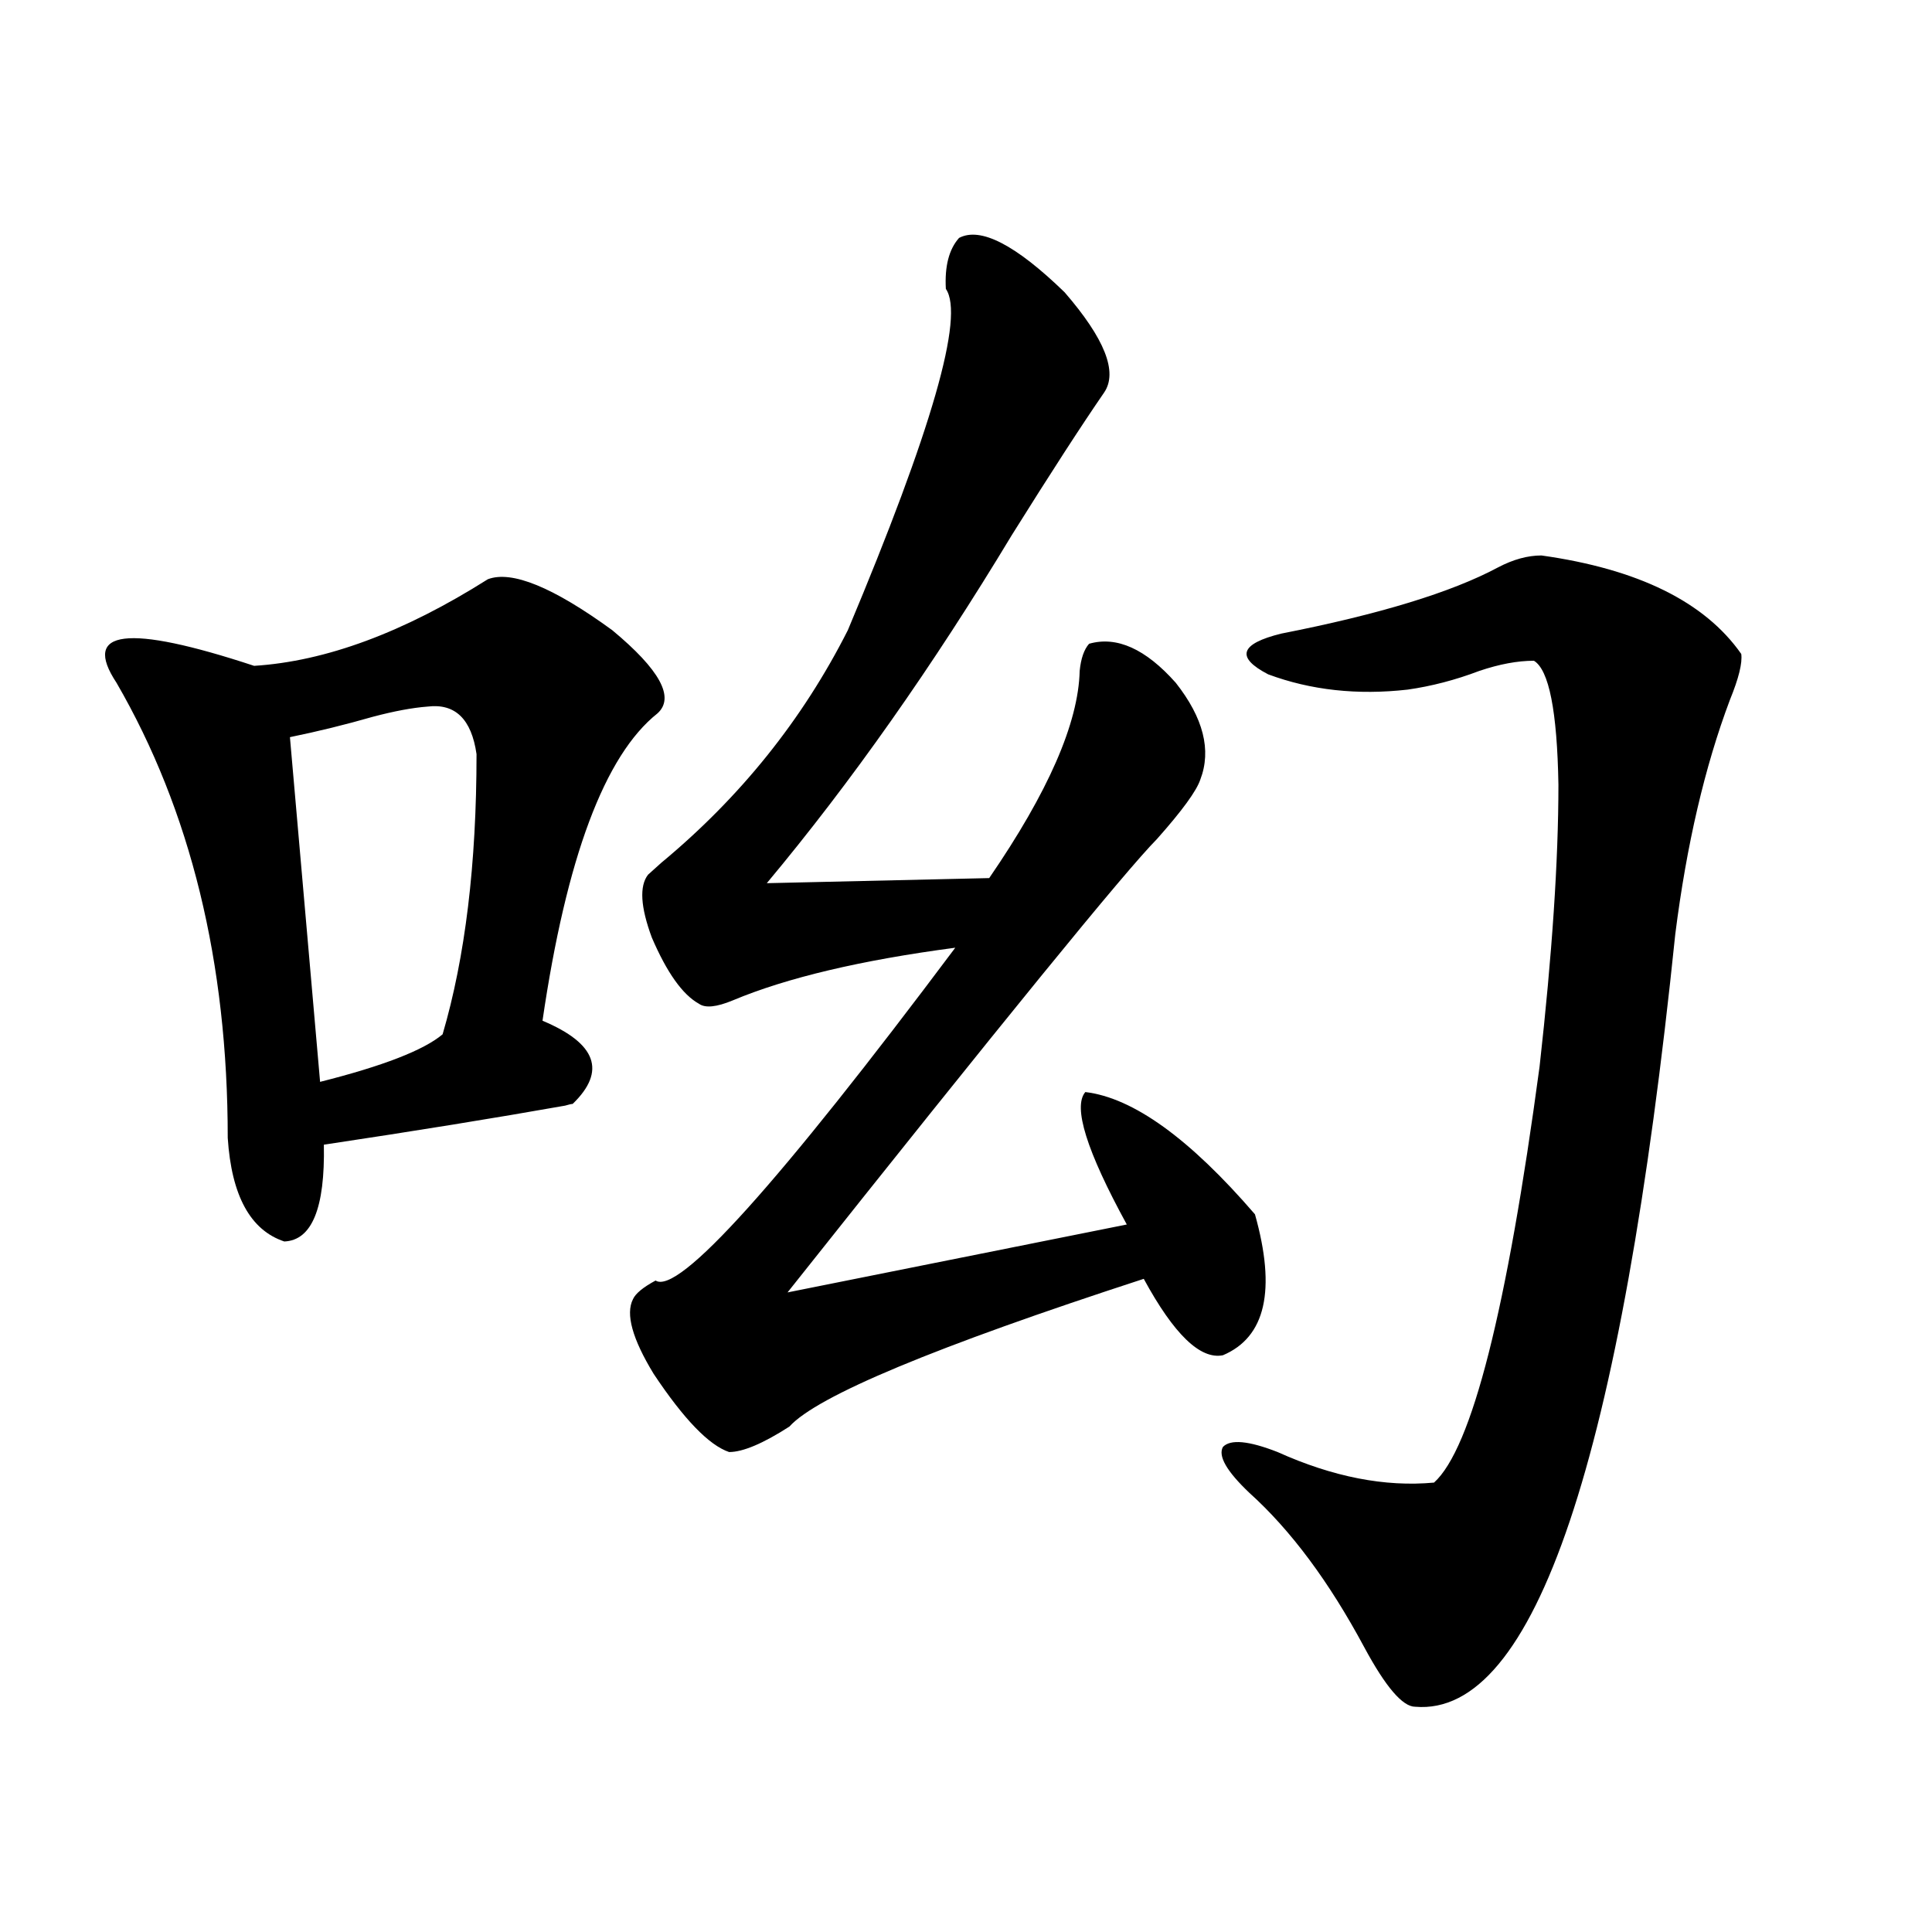 <?xml version="1.0" encoding="utf-8"?>
<!-- Generator: Adobe Illustrator 16.0.0, SVG Export Plug-In . SVG Version: 6.00 Build 0)  -->
<!DOCTYPE svg PUBLIC "-//W3C//DTD SVG 1.1//EN" "http://www.w3.org/Graphics/SVG/1.1/DTD/svg11.dtd">
<svg version="1.1" id="图层_1" xmlns="http://www.w3.org/2000/svg" xmlns:xlink="http://www.w3.org/1999/xlink" x="0px" y="0px"
	 width="1000px" height="1000px" viewBox="0 0 1000 1000" enable-background="new 0 0 1000 1000" xml:space="preserve">
<path d="M252.506,299.813c12.348-4.683,33.811,4.106,64.389,26.367c24.71,20.517,32.515,34.868,23.414,43.066
	c-27.316,21.685-47.163,74.707-59.511,159.082c27.957,11.728,33.17,26.079,15.609,43.066c-0.655,0-1.951,0.302-3.902,0.879
	c-36.432,6.454-78.047,13.184-124.875,20.215c0.641,32.821-6.188,49.521-20.487,50.098c-17.561-5.851-27.316-23.73-29.268-53.613
	c0-90.815-19.191-169.327-57.56-235.547c-18.216-27.534,5.519-30.46,71.218-8.789C168.605,342.302,208.925,327.36,252.506,299.813z
	 M221.287,365.73c-7.805,0.591-17.24,2.349-28.292,5.273c-14.313,4.106-28.627,7.622-42.926,10.547l15.609,178.418
	c32.515-8.198,53.657-16.397,63.413-24.609c11.707-39.839,17.561-88.179,17.561-145.02
	C244.046,372.185,235.586,363.973,221.287,365.73z M496.402,123.152c11.052-5.851,29.268,3.516,54.633,28.125
	c20.808,24.032,27.637,41.309,20.487,51.855c-11.707,17.001-27.651,41.61-47.804,73.828
	c-40.975,67.978-83.26,128.032-126.826,180.176l115.119-2.637c30.563-44.522,46.173-80.269,46.828-107.227
	c0.641-6.44,2.271-11.124,4.878-14.063c14.299-4.093,29.268,2.637,44.877,20.215c14.299,18.169,18.536,34.868,12.683,50.098
	c-1.951,5.864-9.436,16.122-22.438,30.762c-16.265,16.411-79.998,94.634-191.215,234.668l175.605-35.156
	c-20.822-38.081-27.972-60.933-21.463-68.555c24.71,2.938,53.978,24.032,87.803,63.281c11.052,39.263,5.519,63.583-16.585,72.949
	c-11.707,2.349-25.365-10.835-40.975-39.551c-107.97,35.156-169.111,60.645-183.41,76.465
	c-13.658,8.789-24.069,13.184-31.219,13.184c-10.411-3.516-23.414-16.987-39.023-40.43c-11.066-18.155-14.634-31.05-10.731-38.672
	c1.296-2.925,5.198-6.152,11.707-9.668c11.707,7.622,63.413-49.796,155.118-172.266c-48.779,6.454-87.162,15.532-115.119,27.246
	c-8.46,3.516-14.313,4.106-17.561,1.758c-8.46-4.683-16.585-16.108-24.39-34.277c-5.854-15.82-6.509-26.655-1.951-32.52
	c0.641-0.577,2.927-2.637,6.829-6.152c40.975-33.976,73.169-74.116,96.583-120.41c43.566-103.711,60.486-162.598,50.73-176.66
	C488.918,137.806,491.189,129.017,496.402,123.152z M797.858,287.508c50.075,7.031,84.541,24.032,103.412,50.977
	c0.641,4.696-1.311,12.606-5.854,23.73c-13.018,34.579-22.438,75.009-28.292,121.289
	c-27.972,271.884-72.849,405.176-134.631,399.902c-6.509,0-15.289-10.259-26.341-30.762c-18.216-33.976-38.048-60.645-59.511-79.98
	c-11.707-11.124-16.265-19.034-13.658-23.73c3.902-4.093,13.323-3.214,28.292,2.637c28.612,12.896,55.608,18.169,80.974,15.82
	c19.512-17.578,37.713-89.347,54.633-215.332c6.494-58.008,9.756-106.636,9.756-145.898c-0.655-38.081-4.878-59.464-12.683-64.16
	c-8.46,0-17.896,1.758-28.292,5.273c-12.362,4.696-24.725,7.91-37.072,9.668c-26.021,2.938-50.09,0.302-72.193-7.91
	c-16.92-8.789-14.634-15.82,6.829-21.094c50.73-9.956,88.123-21.382,112.192-34.277
	C783.225,289.567,790.694,287.508,797.858,287.508z"/>
</svg>

